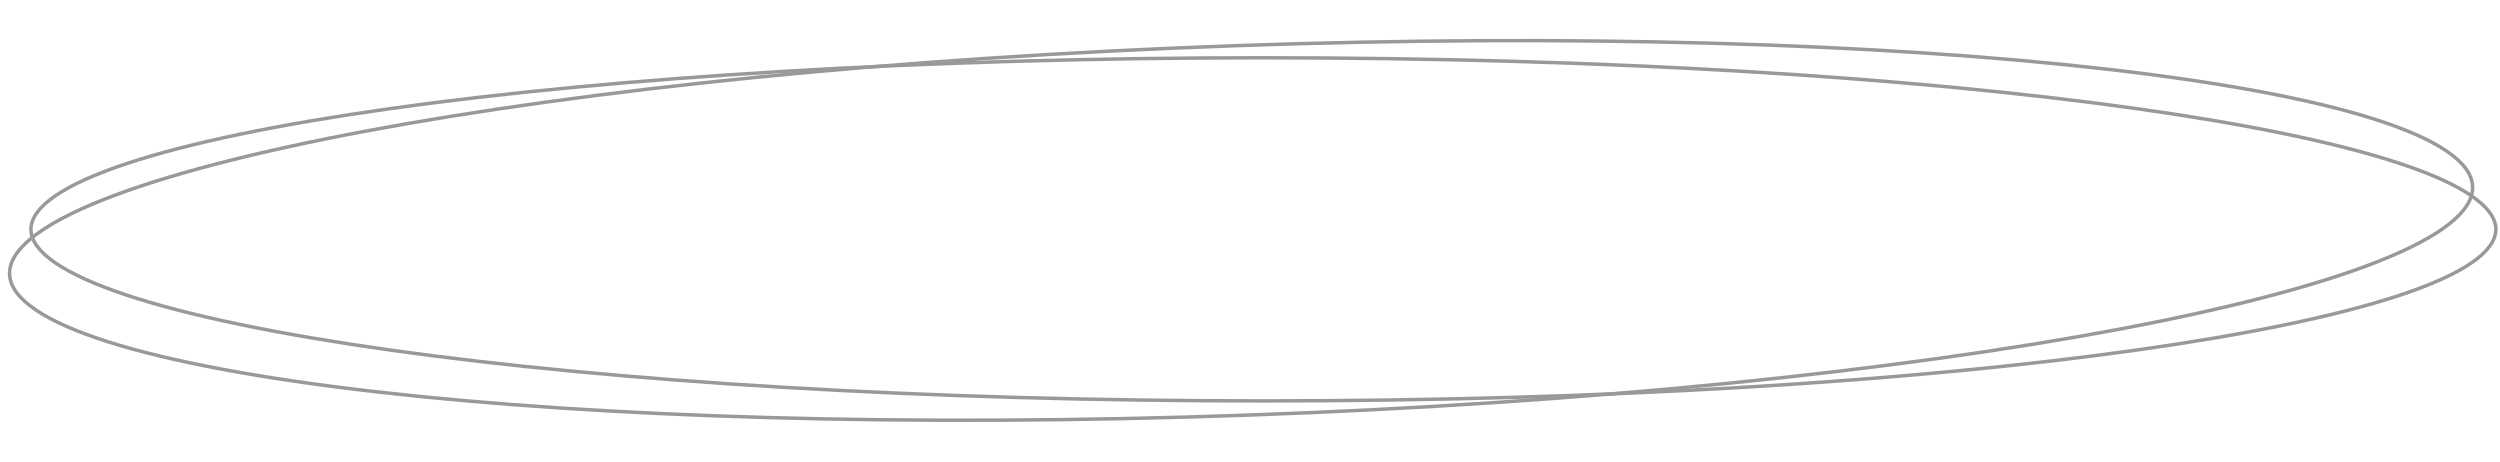 <?xml version="1.0" encoding="UTF-8"?> <svg xmlns="http://www.w3.org/2000/svg" width="714" height="132" viewBox="0 0 714 132" fill="none"><path d="M712.812 65.5C712.812 68.661 710.527 71.867 705.868 75.064C701.229 78.247 694.355 81.338 685.454 84.293C667.66 90.201 641.884 95.529 610.001 100.007C546.243 108.96 458.146 114.5 360.825 114.5C263.504 114.5 175.407 108.96 111.649 100.007C79.766 95.529 53.99 90.201 36.196 84.293C27.295 81.338 20.422 78.247 15.783 75.064C11.124 71.867 8.838 68.661 8.838 65.5C8.838 62.34 11.124 59.134 15.783 55.936C20.422 52.753 27.295 49.662 36.196 46.707C53.99 40.799 79.766 35.471 111.649 30.993C175.407 22.04 263.504 16.5 360.825 16.5C458.146 16.5 546.243 22.04 610.001 30.993C641.884 35.471 667.66 40.799 685.454 46.707C694.355 49.662 701.229 52.753 705.868 55.936C710.527 59.134 712.812 62.34 712.812 65.5Z" stroke="#999999"></path><path d="M706.182 53.254C706.326 56.689 704.166 60.23 699.662 63.829C695.171 67.418 688.443 70.986 679.684 74.481C662.172 81.469 636.659 88.118 605.003 94.071C541.699 105.974 453.92 115.074 356.673 118.546C259.426 122.018 171.146 119.202 107.034 111.848C74.974 108.17 48.979 103.359 30.933 97.641C21.908 94.781 14.901 91.703 10.122 88.445C5.33 85.177 2.879 81.801 2.735 78.366C2.591 74.93 4.751 71.389 9.255 67.79C13.746 64.202 20.474 60.633 29.233 57.138C46.745 50.15 72.258 43.501 103.914 37.549C167.218 25.645 254.997 16.545 352.244 13.073C449.491 9.602 537.77 12.417 601.883 19.772C633.943 23.45 659.938 28.26 677.983 33.979C687.009 36.839 694.016 39.917 698.795 43.175C703.587 46.442 706.037 49.818 706.182 53.254Z" stroke="#999999"></path></svg> 